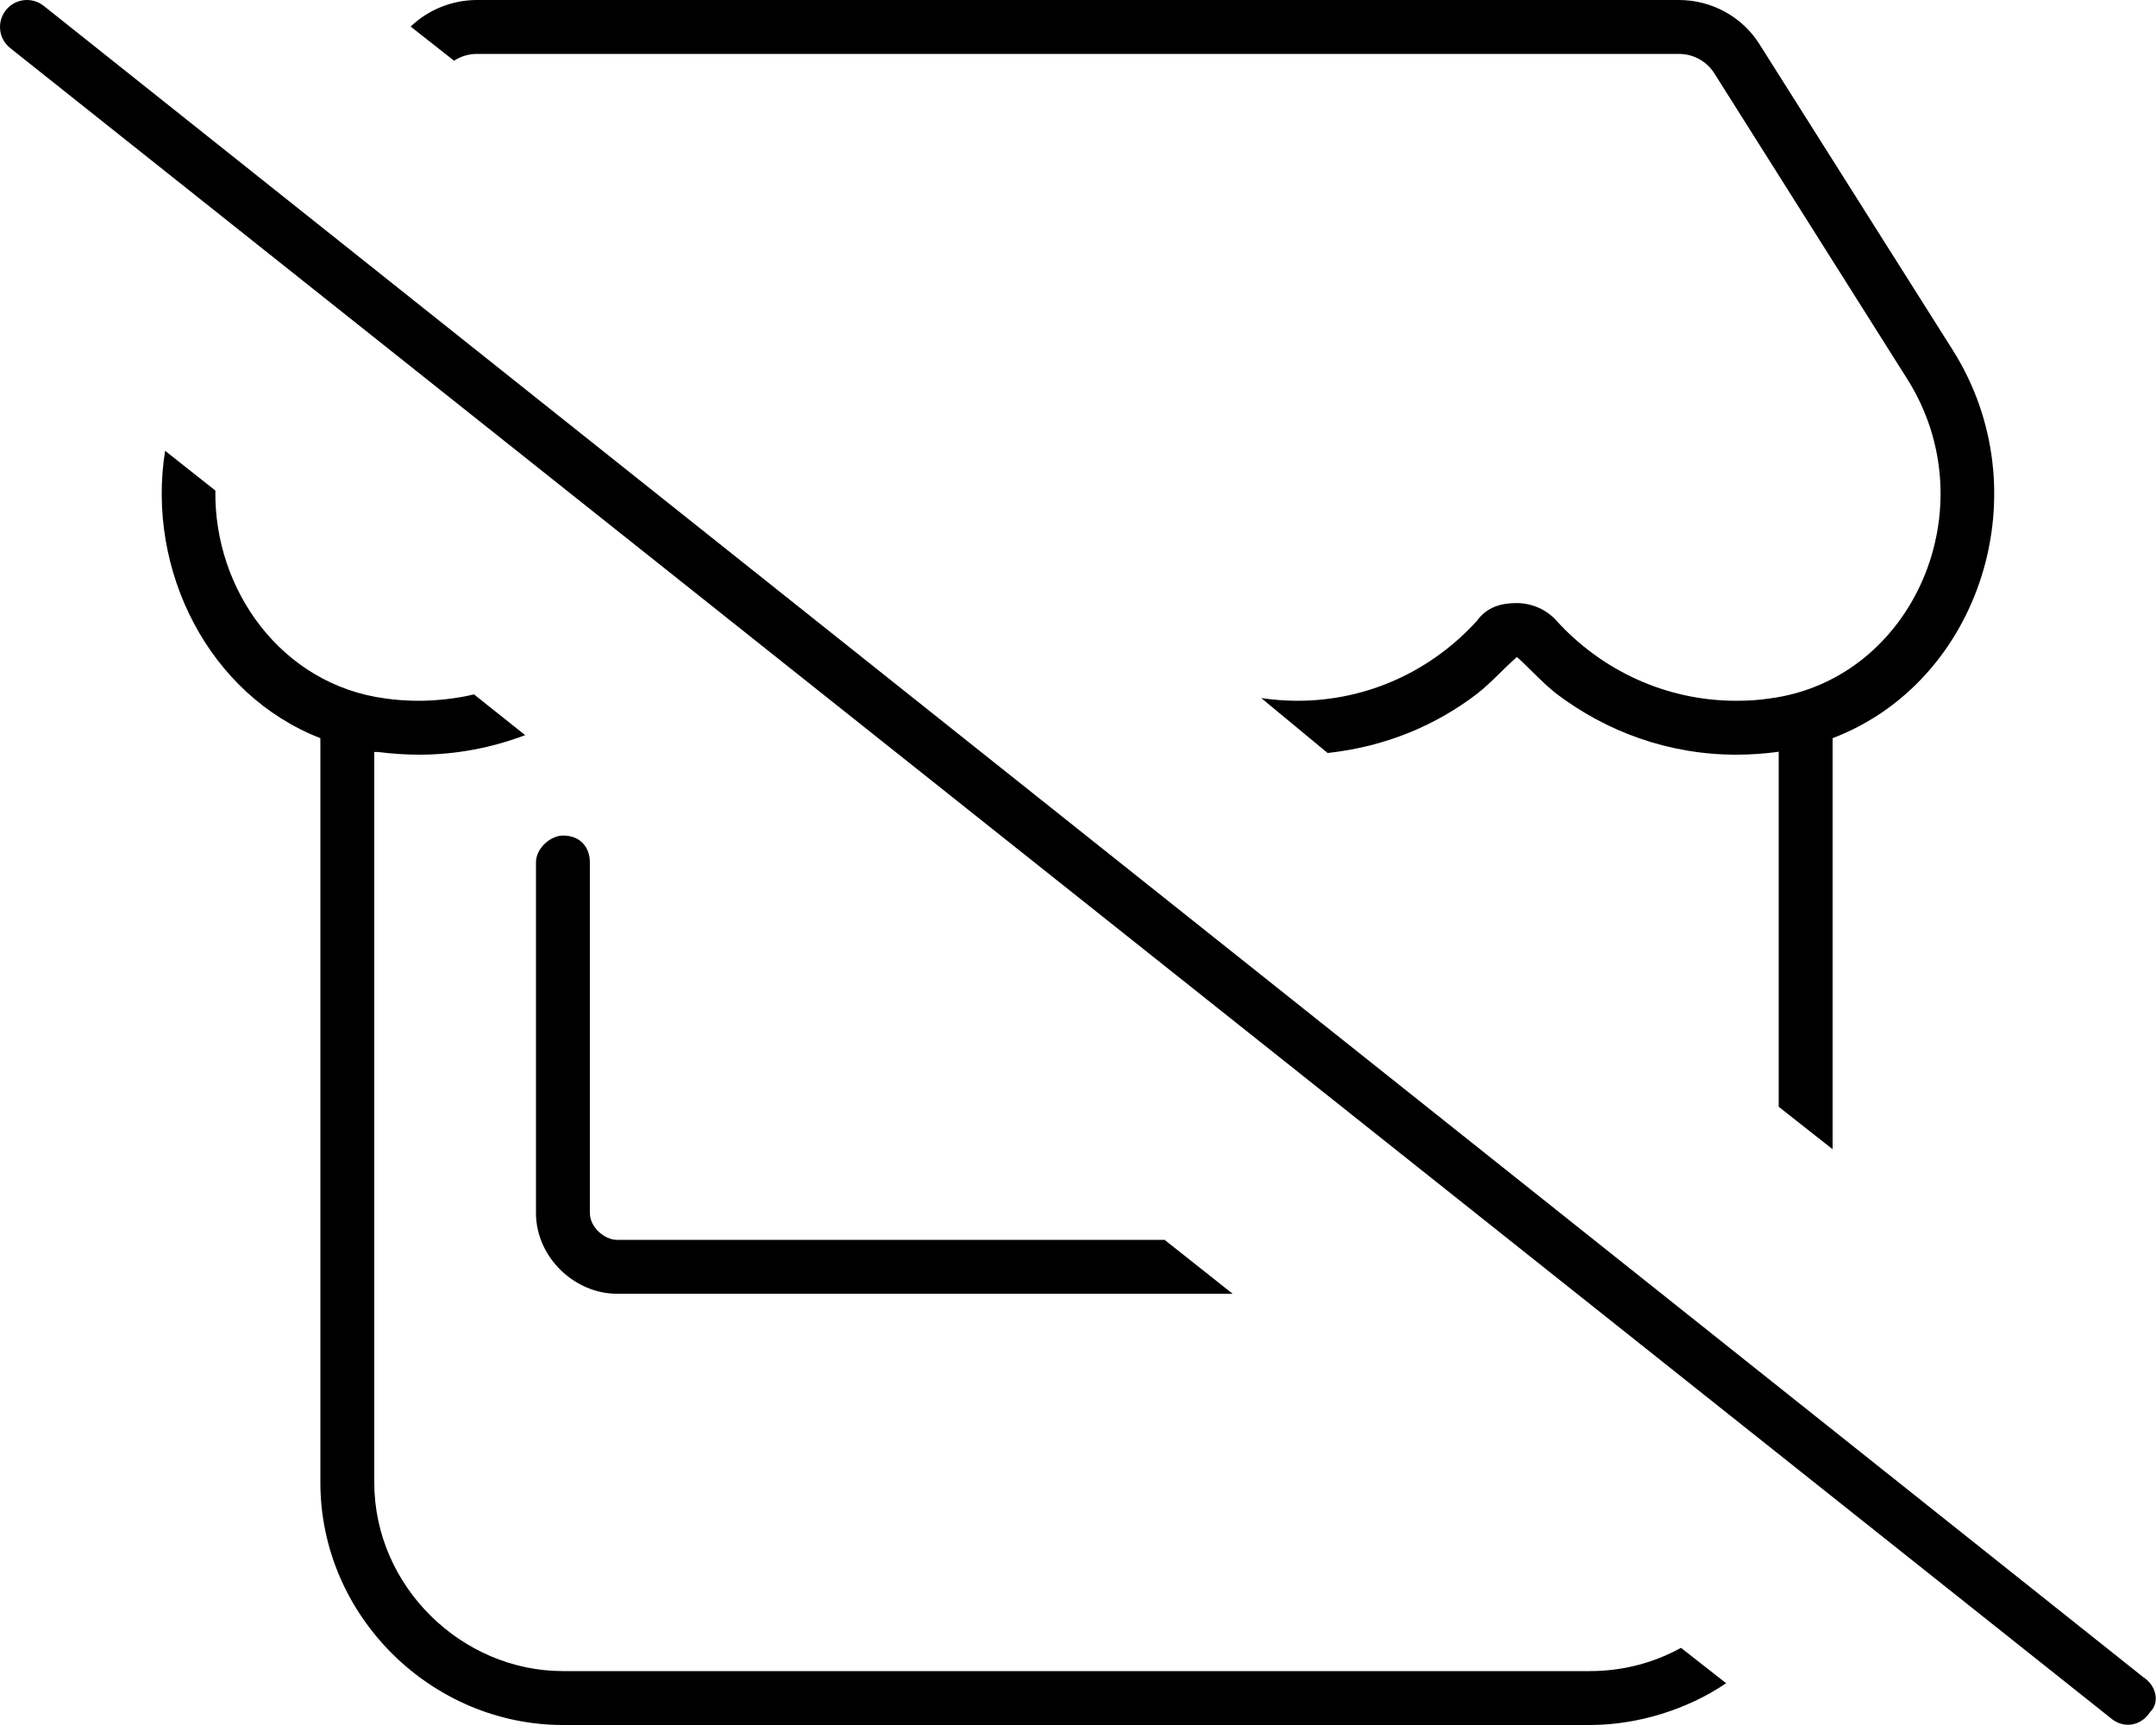 <svg xmlns="http://www.w3.org/2000/svg" viewBox="0 0 640 512"><!--! Font Awesome Pro 6.0.0-beta3 by @fontawesome - https://fontawesome.com License - https://fontawesome.com/license (Commercial License) Copyright 2021 Fonticons, Inc. --><path d="M636.1 497.7C640.4 500.5 641 505.5 638.3 508.1C635.5 512.4 630.5 513 627 510.3L3.022 14.26C-.436 11.51-1.012 6.481 1.738 3.022C4.487-.436 9.52-1.012 12.98 1.738L636.1 497.7zM499 489.1L512.4 499.6C500.9 507.4 486.1 512 472 512H167.1C128.2 512 95.1 479.8 95.1 440V219.1C61.99 206.2 43.35 169.3 49.01 133.8L63.93 145.6C63.5 175.2 83.65 203.2 114.3 207.3C117.7 207.8 121.1 208 124.4 208C129.1 208 135.4 207.4 140.7 206.1L155.9 218.2C146.1 221.9 135.5 224 124.4 224C120.3 224 116.2 223.7 112.2 223.2L111.1 223.2V440C111.1 470.9 137.1 496 167.1 496H472C481.8 496 491 493.5 499 489.1H499zM498.4 .001C508.1 .001 517.2 4.979 522.3 13.13L579.6 103.8C606.2 145.8 587.9 202.4 544 219.1V341.1L528 328.5V223.1L527.5 223.2C523.6 223.7 519.6 224 515.4 224C495.2 224 476.8 217.1 462 205.9C457.8 202.6 453.8 198.1 450.3 195C446.7 198.1 442.7 202.6 438.5 205.9C426.2 215.3 411.4 221.6 394.1 223.5L374.4 207.2C377.9 207.7 381.4 208 385.1 208C406.5 208 425.3 198.7 438.4 184.3C441.4 180.1 445.7 179 450.2 179C454.7 179 459.1 180.9 462.1 184.3C475.2 198.7 494.2 208 515.4 208C518.9 208 522.1 207.8 525.4 207.3C567.9 201.7 590.3 150.6 566.1 112.4L508.8 21.62C506.6 18.23 502.7 16 498.4 16H141.6C139.1 16 136.7 16.74 134.8 18.03L121.9 7.888C127.1 2.897 134.2 0 141.6 0L498.4 .001zM183.1 368H345.7L365.9 384H183.1C170.7 384 159.1 373.3 159.1 360V256C159.1 251.6 163.6 248 167.1 248C172.4 248 175.1 251.6 175.1 256V360C175.1 364.4 179.6 368 183.1 368z"/></svg>